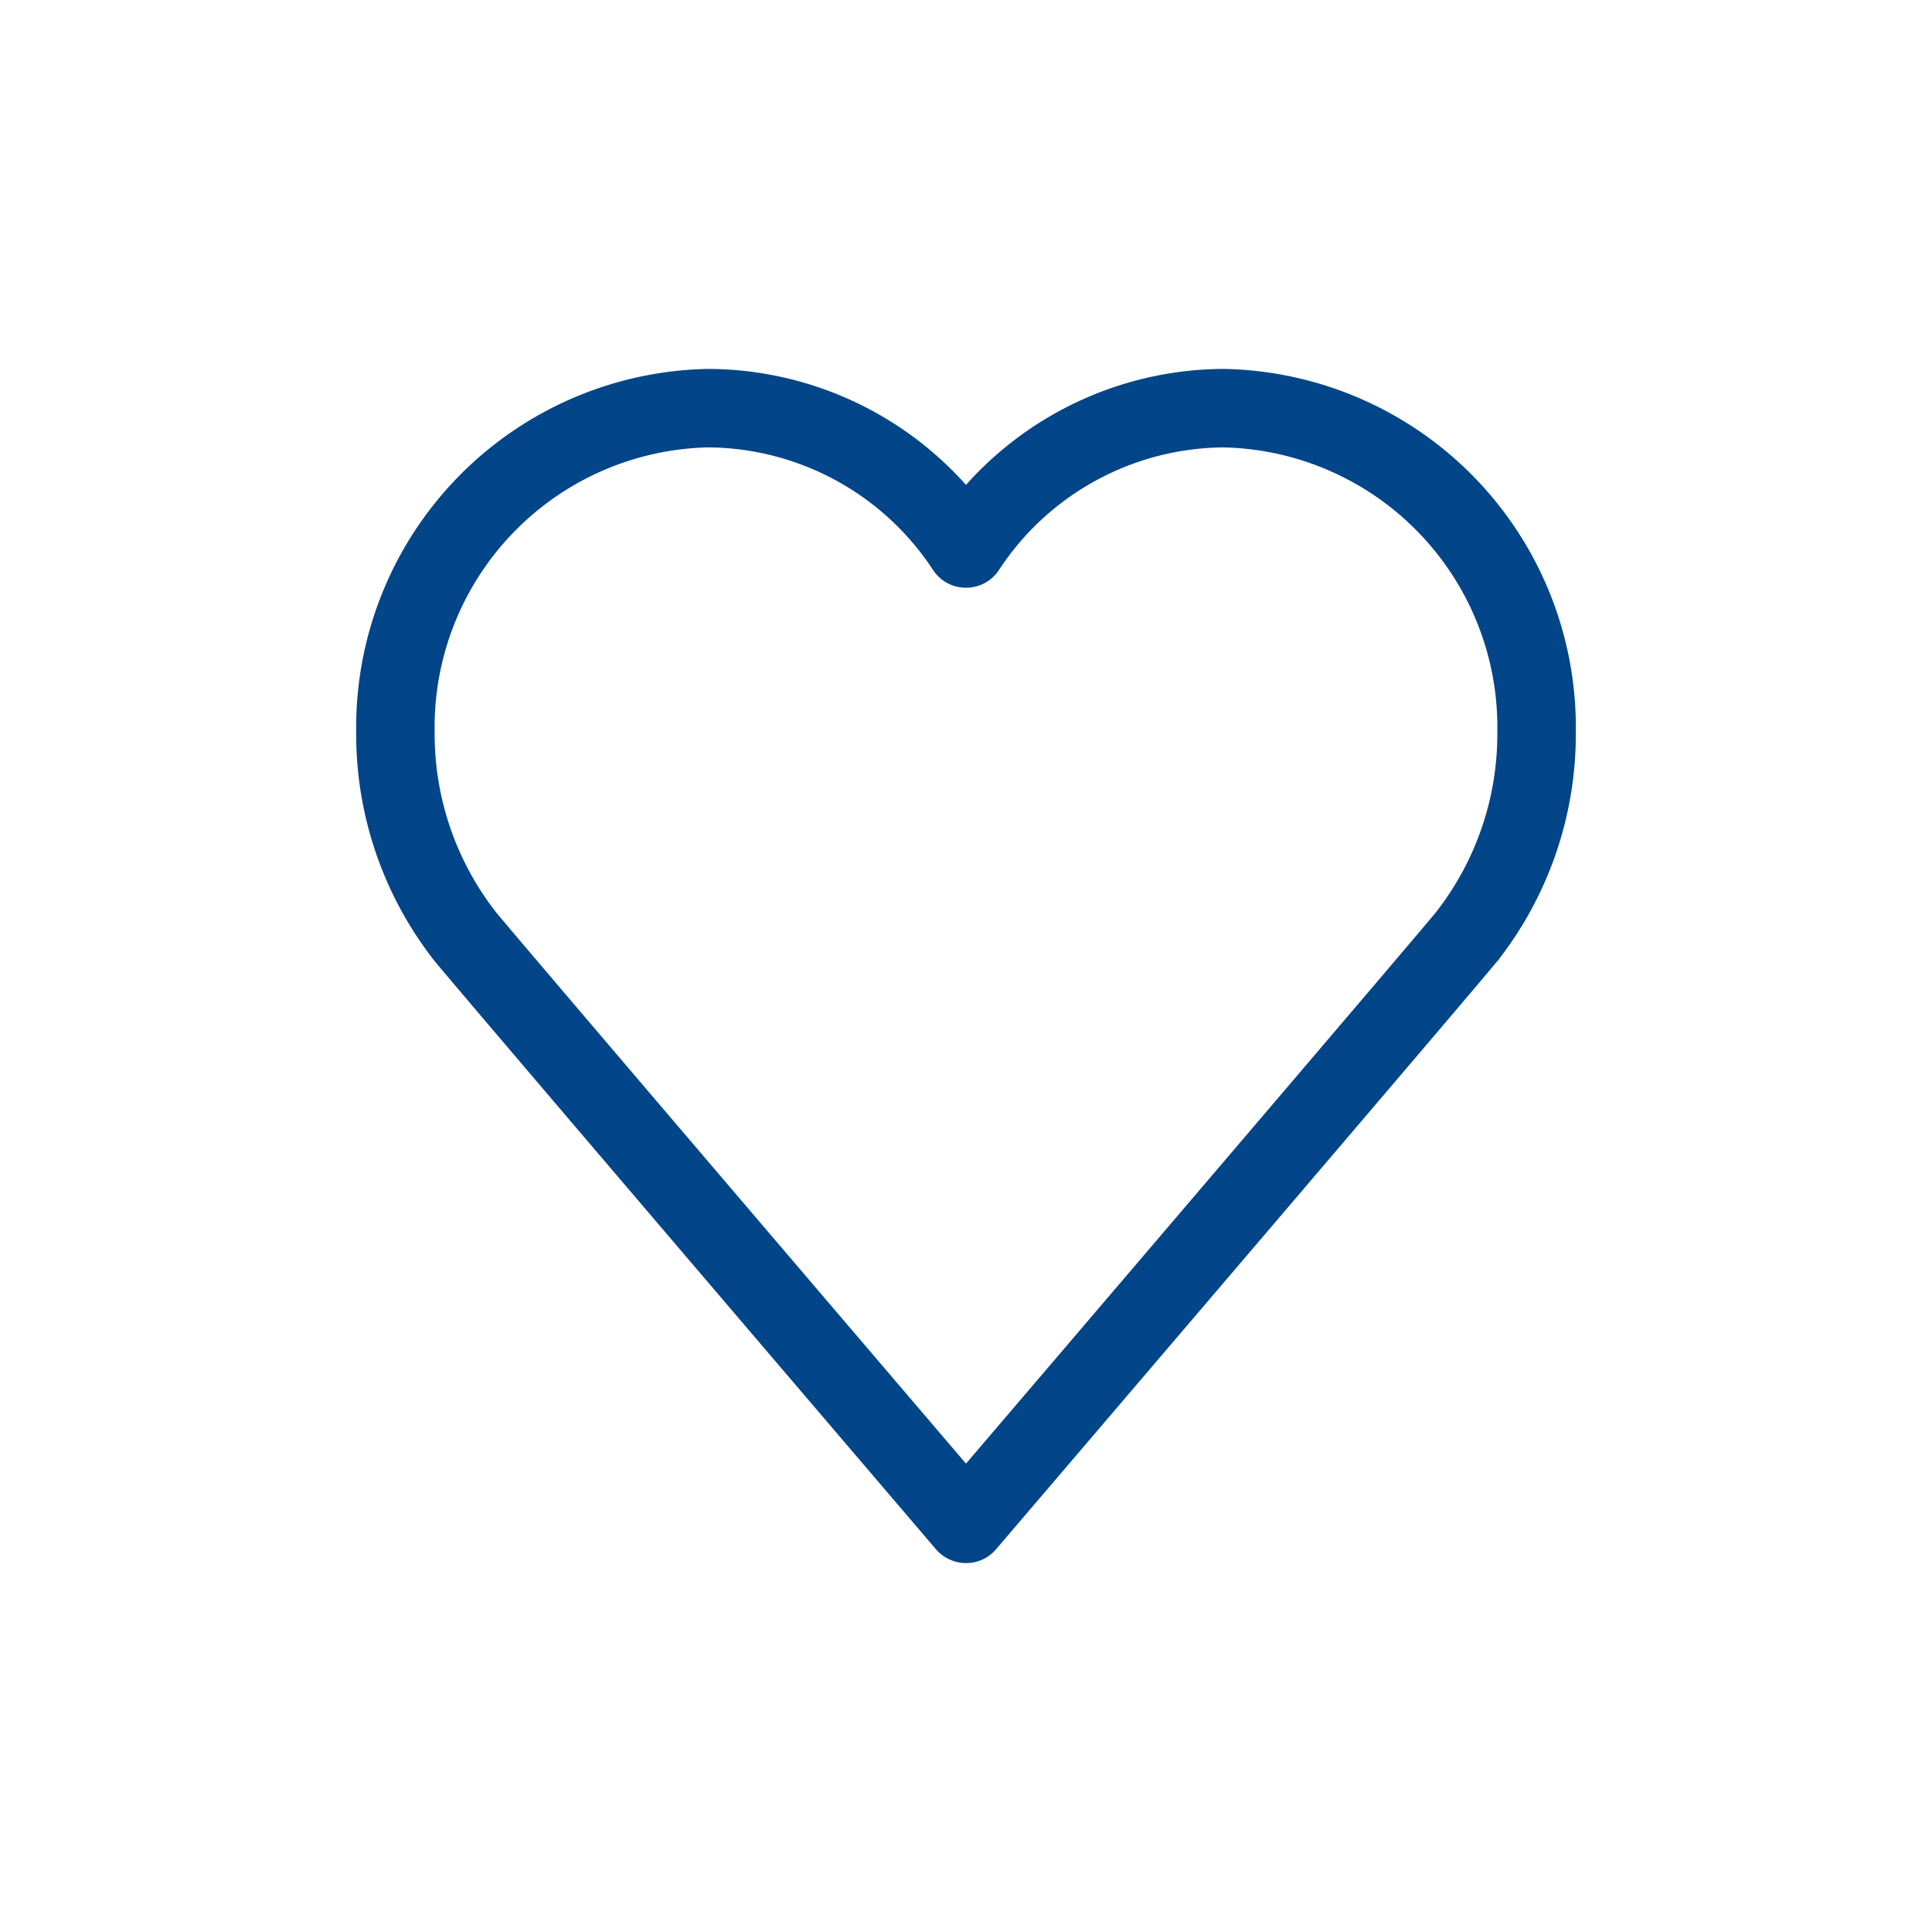 <svg id="Ebene_1" data-name="Ebene 1" xmlns="http://www.w3.org/2000/svg" width="85" height="85" viewBox="0 0 85 85">
  <defs>
    <style>
      .cls-1 {
        fill: #024589;
      }
    </style>
  </defs>
  <path class="cls-1" d="M53.837,16.231A15.27,15.27,0,0,0,42.5,21.333a15.27,15.27,0,0,0-11.337-5.102,15.77,15.77,0,0,0-15.492,15.999A16.148,16.148,0,0,0,19.043,42.183c.025.034.051.067.078.1,1.074,1.315,19.887,23.337,22.059,25.881a1.754,1.754,0,0,0,1.327.605,1.726,1.726,0,0,0,1.313-.605C46.027,65.581,65.397,42.905,65.819,42.352a1.754,1.754,0,0,0,.209-.261,16.159,16.159,0,0,0,3.301-9.861A15.77,15.77,0,0,0,53.837,16.231Zm9.371,23.863-.027.036c-.72.885-14.108,16.568-20.681,24.263-6.583-7.706-20.003-23.428-20.679-24.26l-.029-.039a12.727,12.727,0,0,1-2.669-7.864A12.315,12.315,0,0,1,31.163,19.683,11.923,11.923,0,0,1,41.057,25.088a1.724,1.724,0,0,0,1.438.769h.01a1.724,1.724,0,0,0,1.438-.769,11.923,11.923,0,0,1,9.894-5.404A12.315,12.315,0,0,1,65.876,32.23,12.727,12.727,0,0,1,63.208,40.094Z"/>
</svg>
